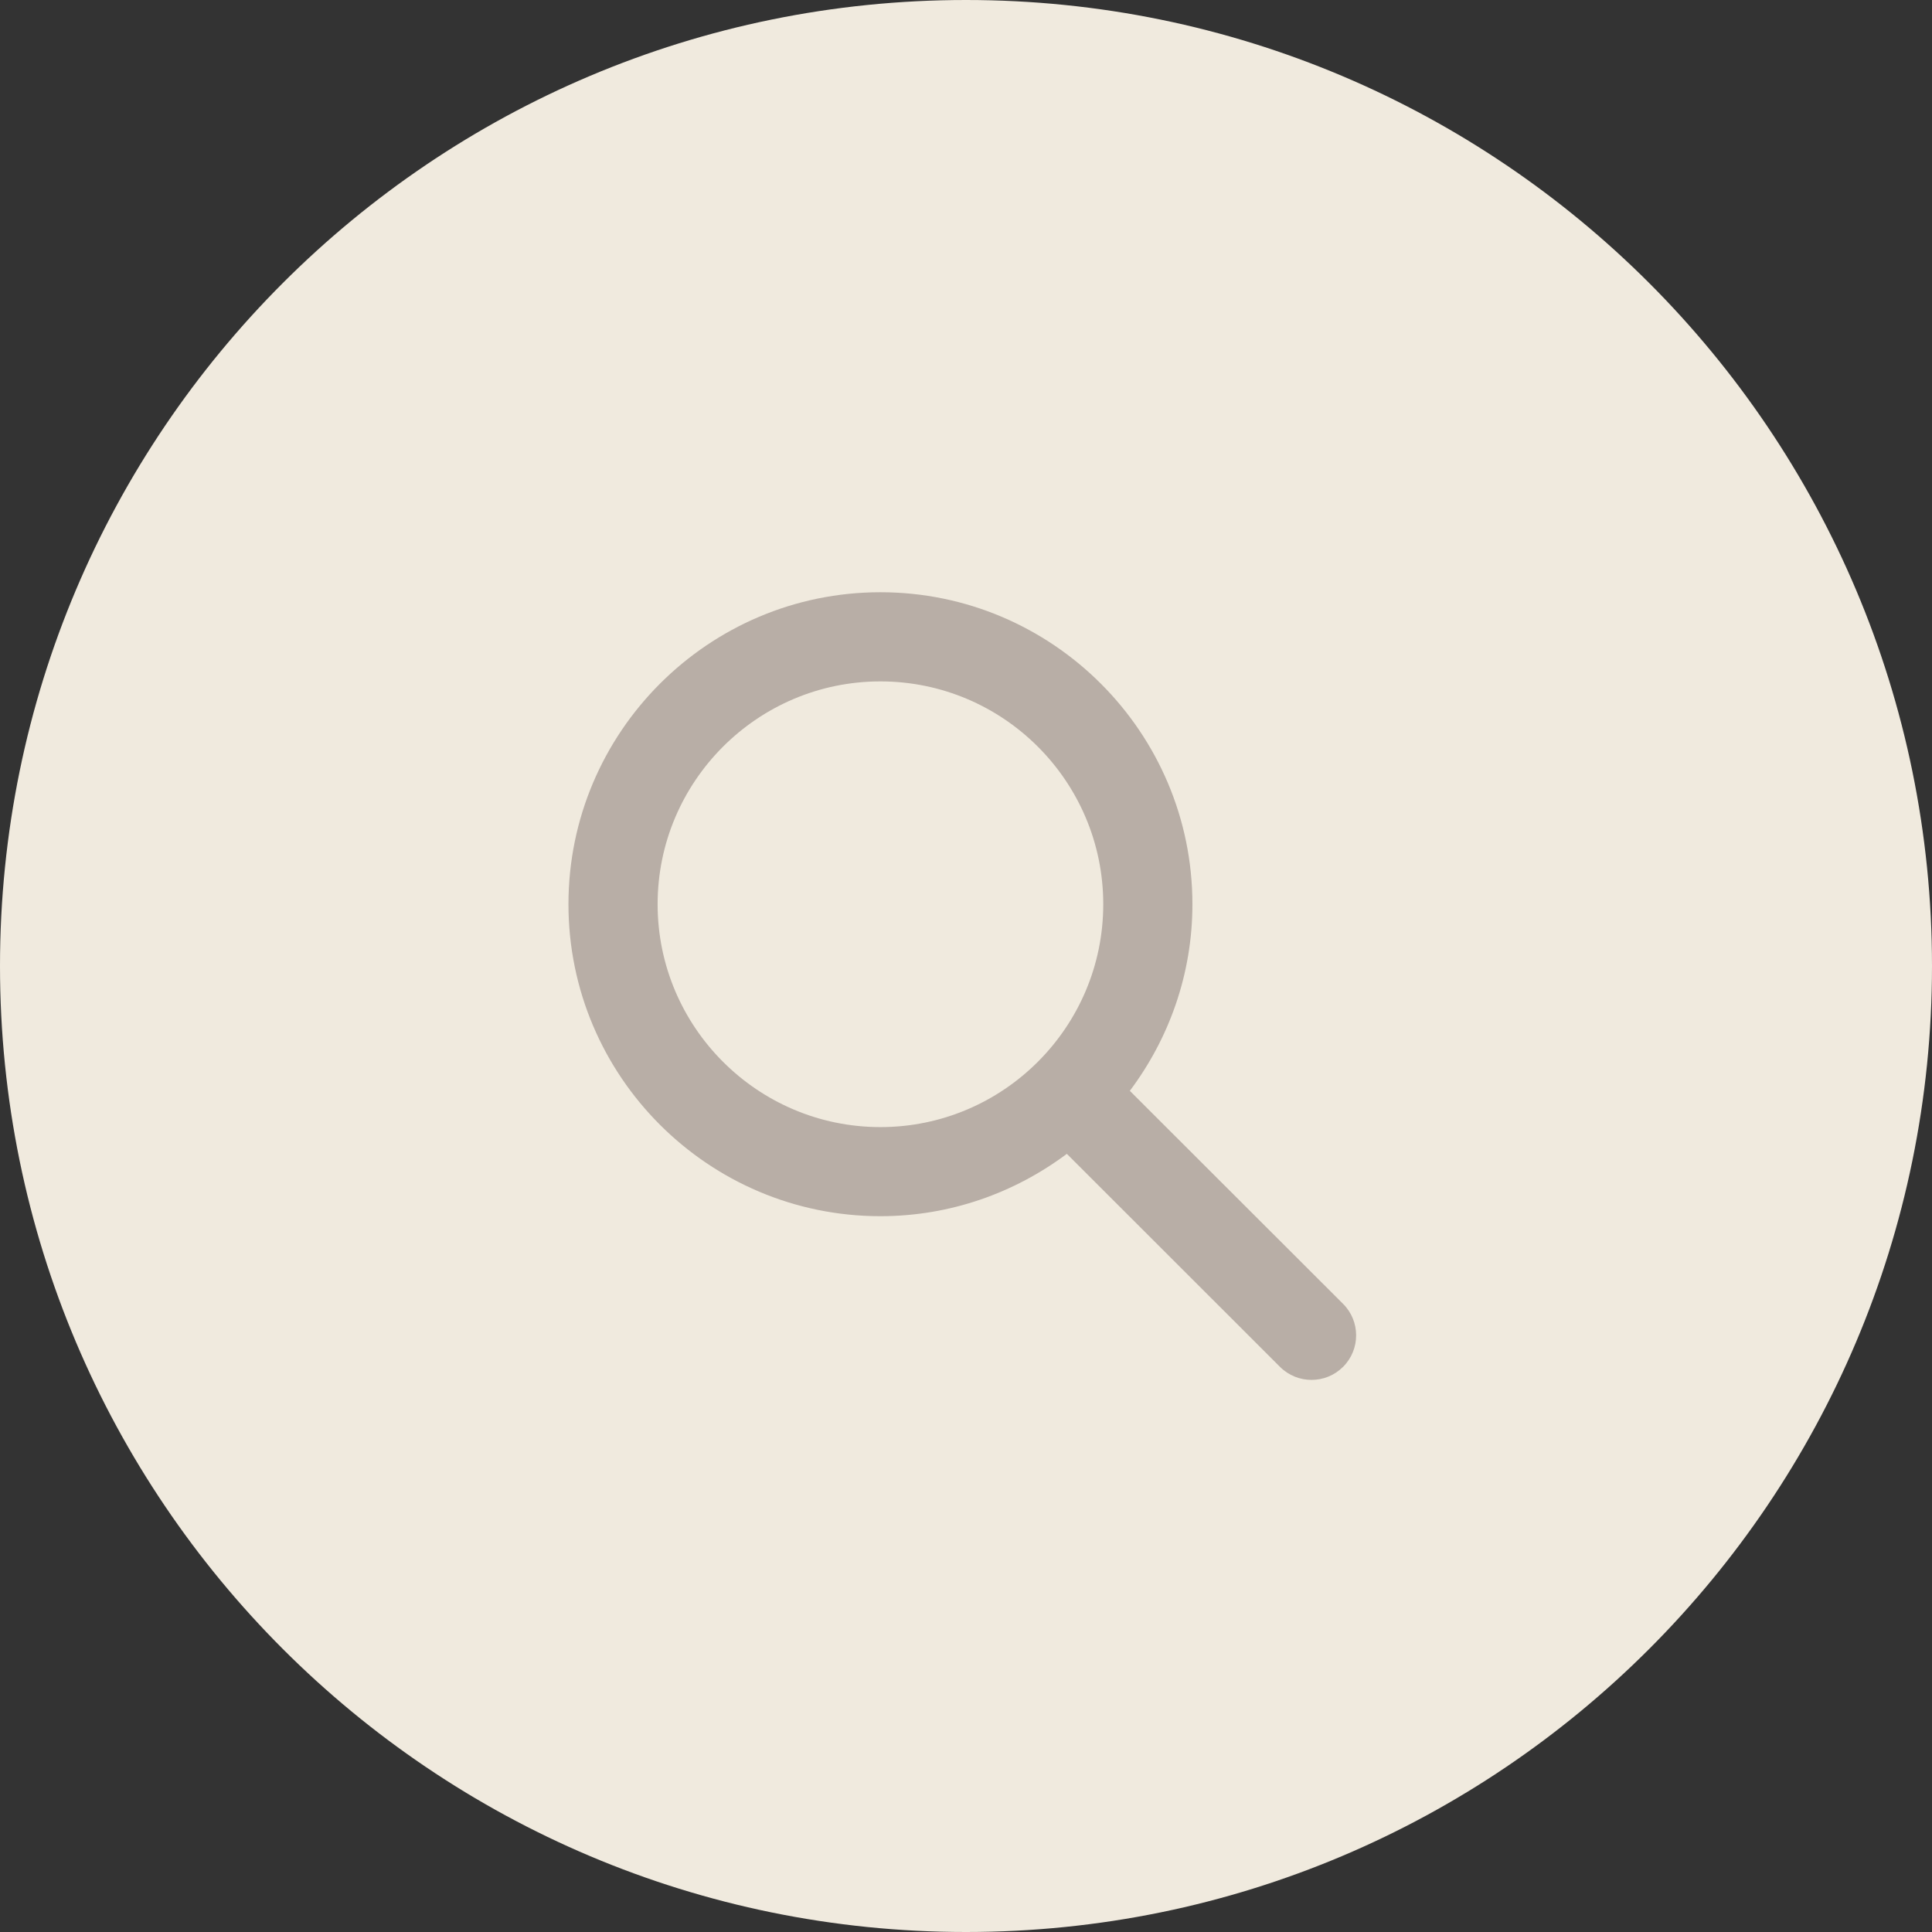 <?xml version="1.0" encoding="utf-8"?>
<!-- Generator: Adobe Illustrator 15.0.0, SVG Export Plug-In . SVG Version: 6.00 Build 0)  -->
<!DOCTYPE svg PUBLIC "-//W3C//DTD SVG 1.1//EN" "http://www.w3.org/Graphics/SVG/1.1/DTD/svg11.dtd">
<svg version="1.1" id="レイヤー_1" xmlns="http://www.w3.org/2000/svg" xmlns:xlink="http://www.w3.org/1999/xlink" x="0px"
	 y="0px" width="260px" height="260px" viewBox="0 0 260 260" enable-background="new 0 0 260 260" xml:space="preserve">
<rect x="0" y="0" width="260" height="260" fill="#333333" stroke="none"/>
<path fill-rule="evenodd" clip-rule="evenodd" fill="#F0EADE" d="M0,130C0,58.2,58.2,0,130,0s130,58.2,130,130s-58.2,130-130,130
	S0,201.8,0,130z"/>
<path fill-rule="evenodd" clip-rule="evenodd" fill="#B8AEA6" d="M88.5,121.69c0-16.54,13.45-29.99,29.98-29.99
	c16.54,0,29.991,13.45,29.991,29.99c0,16.531-13.451,29.99-29.991,29.99C101.95,151.68,88.5,138.221,88.5,121.69z M118.48,79.7
	c-23.15,0-41.98,18.84-41.98,41.99s18.83,41.98,41.98,41.98c9.41,0,18.081-3.15,25.09-8.391l28.689,28.671
	c1.17,1.17,2.711,1.75,4.24,1.75c1.54,0,3.07-0.58,4.25-1.761c2.34-2.34,2.34-6.14-0.01-8.479l-28.69-28.66
	c5.261-7.021,8.421-15.69,8.421-25.11C160.471,98.54,141.63,79.7,118.48,79.7z"/>
</svg>

